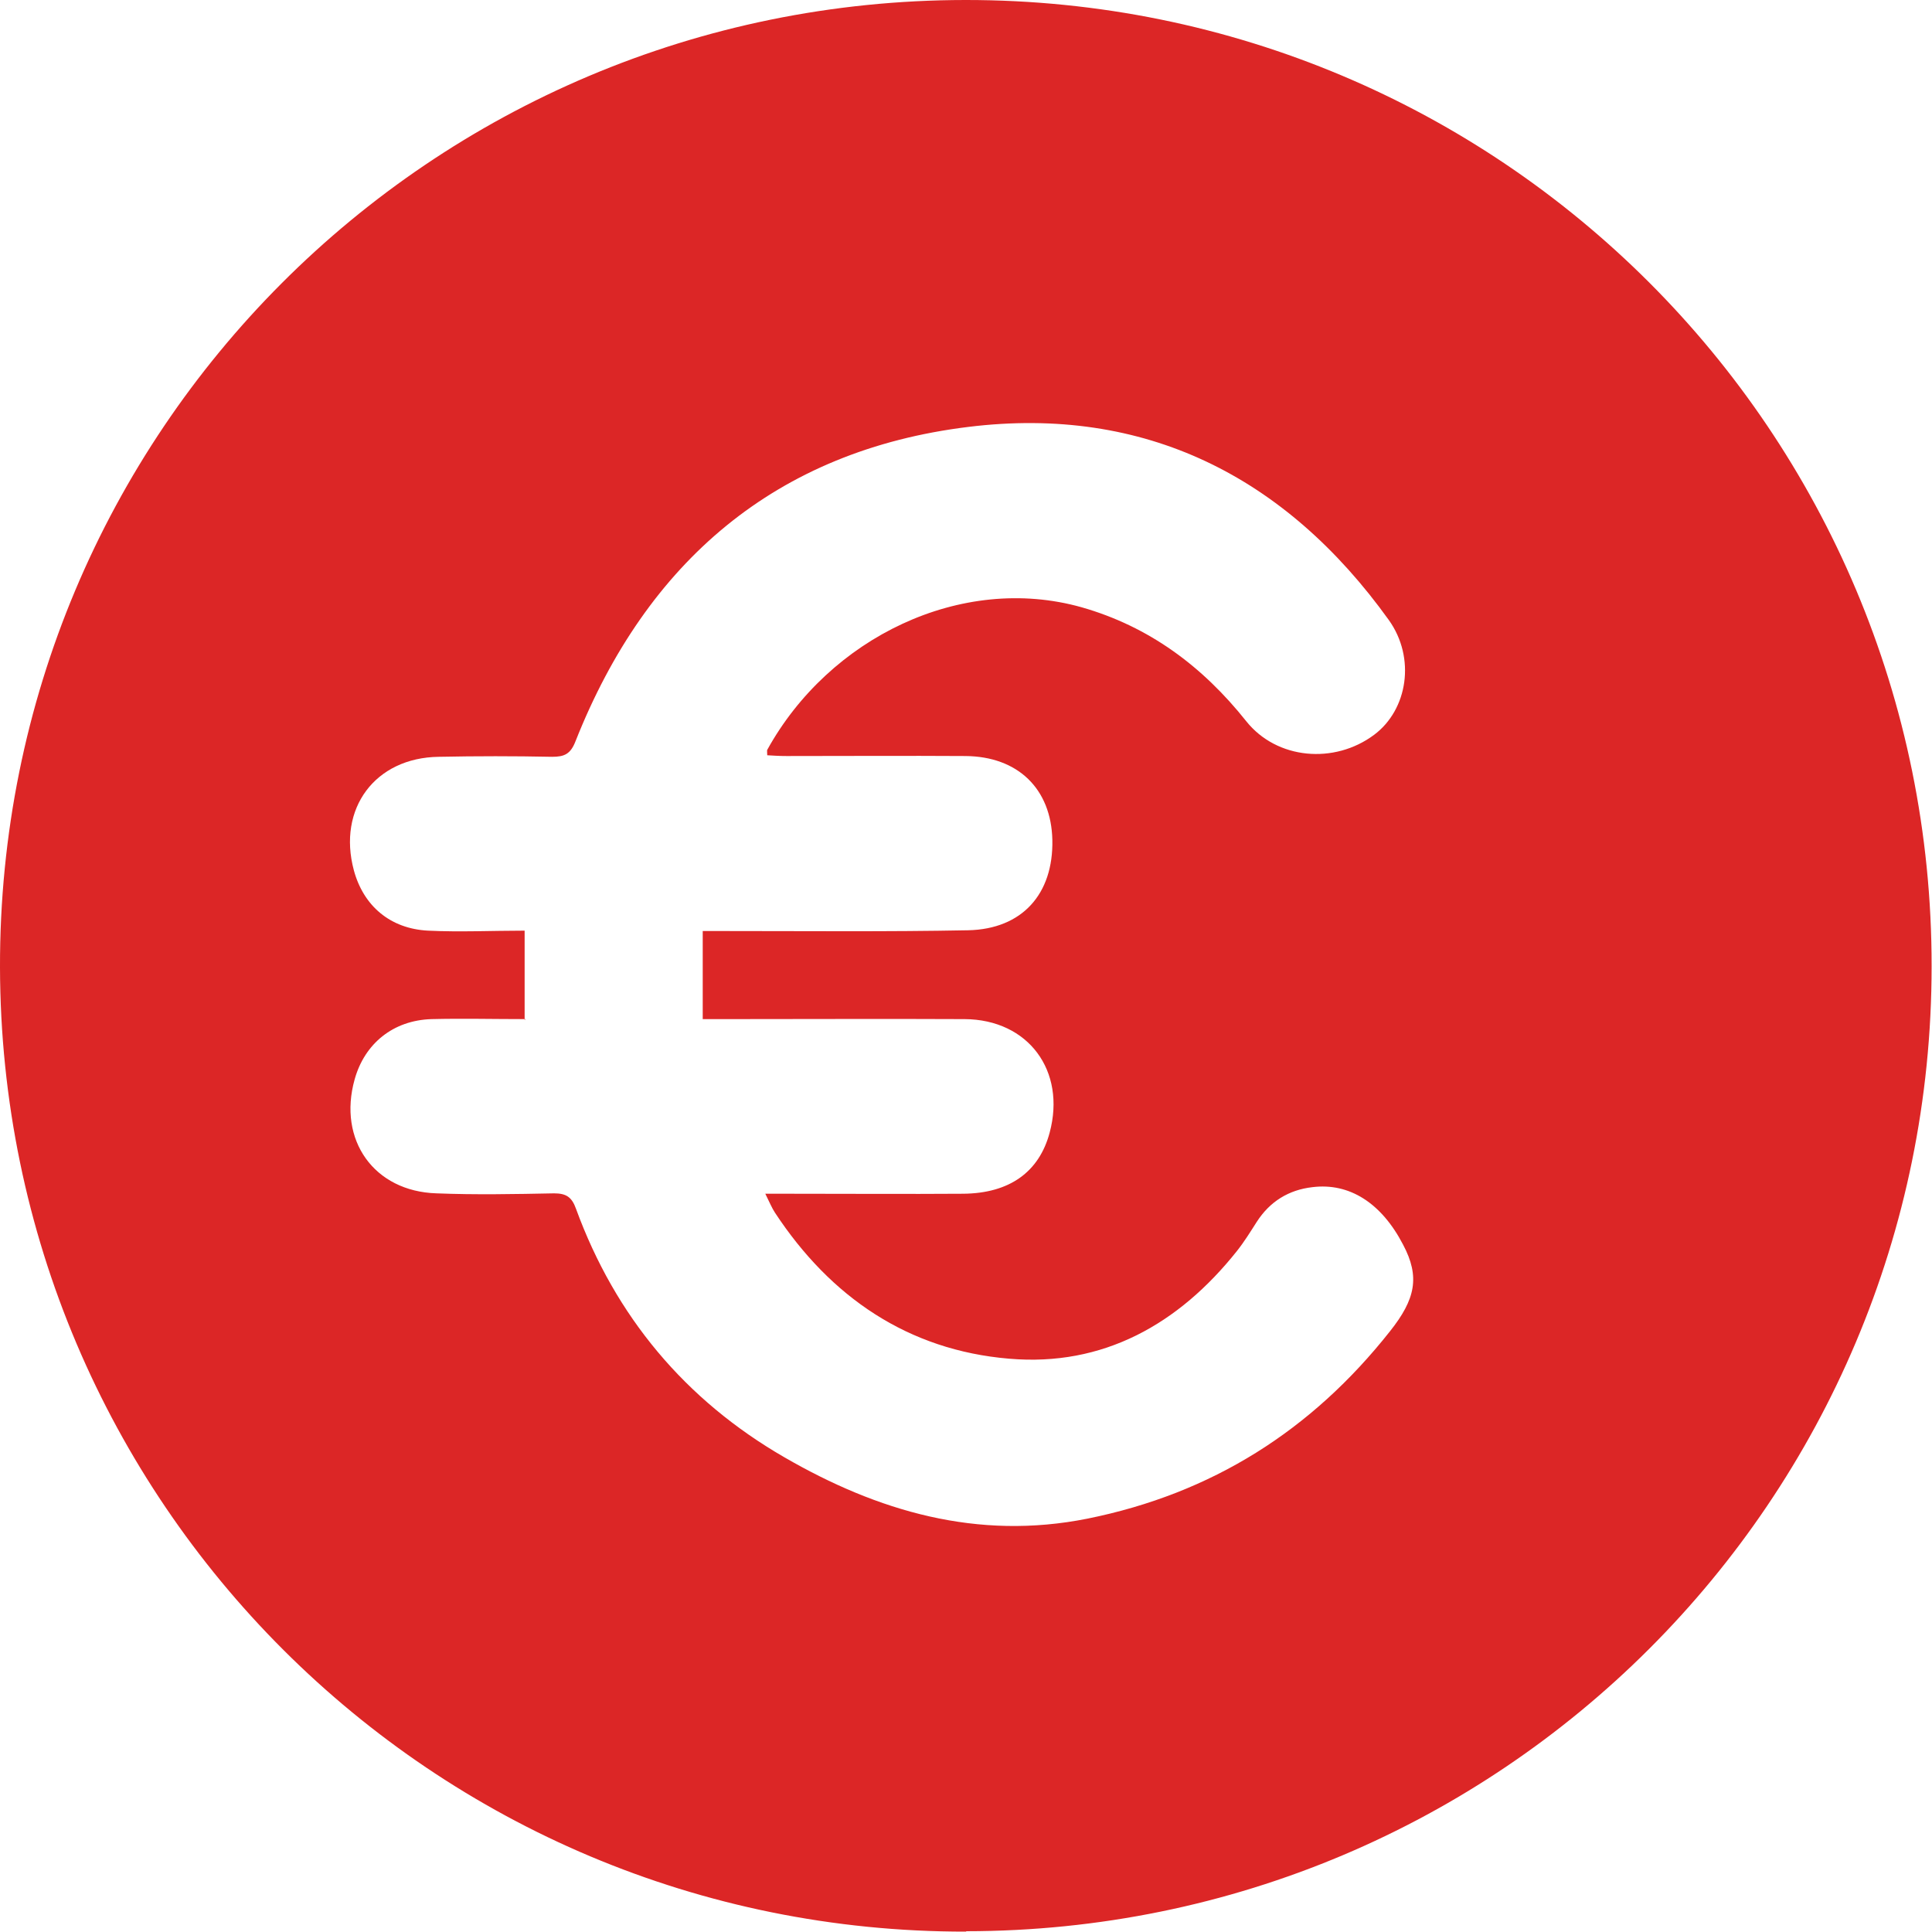 <?xml version="1.0" encoding="UTF-8"?> <svg xmlns="http://www.w3.org/2000/svg" id="Capa_1" data-name="Capa 1" viewBox="0 0 50.01 50"><defs><style> .cls-1 { fill: #dc2626; } </style></defs><path class="cls-1" d="m25.01,50C11.2,50.02.03,38.86,0,25.04-.03,11.2,11.14.01,24.99,0c13.84-.01,25.02,11.17,25.01,25.01,0,13.82-11.16,24.97-24.99,24.98Zm-11.4-23.62c-.85,0-1.64-.02-2.44,0-.99.03-1.73.63-1.99,1.56-.44,1.57.5,2.9,2.12,2.95,1.01.04,2.02.02,3.04,0,.31,0,.46.09.57.4,1.02,2.79,2.83,4.95,5.39,6.43,2.42,1.4,5,2.16,7.85,1.59,3.22-.65,5.8-2.28,7.83-4.85.66-.83.78-1.41.34-2.24-.56-1.08-1.39-1.61-2.35-1.49-.61.07-1.1.37-1.44.9-.16.25-.32.51-.51.75-1.51,1.9-3.47,3-5.9,2.79-2.61-.22-4.62-1.59-6.06-3.78-.08-.12-.14-.27-.25-.49.28,0,.47,0,.65,0,1.49,0,2.98.01,4.47,0,1.21-.01,1.97-.57,2.24-1.58.43-1.6-.55-2.93-2.2-2.94-2.06-.01-4.12,0-6.18,0-.19,0-.38,0-.6,0v-2.28c.22,0,.43,0,.64,0,2.08,0,4.15.02,6.23-.02,1.4-.03,2.21-.94,2.18-2.34-.03-1.32-.89-2.16-2.25-2.17-1.54-.01-3.09,0-4.63,0-.17,0-.34-.01-.5-.02,0-.08-.01-.12,0-.14,1.6-2.9,5.02-4.57,8.14-3.69,1.75.5,3.13,1.53,4.26,2.95.79.99,2.28,1.12,3.31.35.87-.65,1.08-1.99.38-2.97-2.67-3.72-6.32-5.56-10.88-5-4.98.61-8.33,3.49-10.17,8.13-.13.34-.29.41-.61.41-.98-.02-1.95-.02-2.93,0-1.65.02-2.63,1.34-2.2,2.94.25.92.94,1.51,1.92,1.56.83.04,1.65,0,2.5,0v2.31Z"></path></svg> 